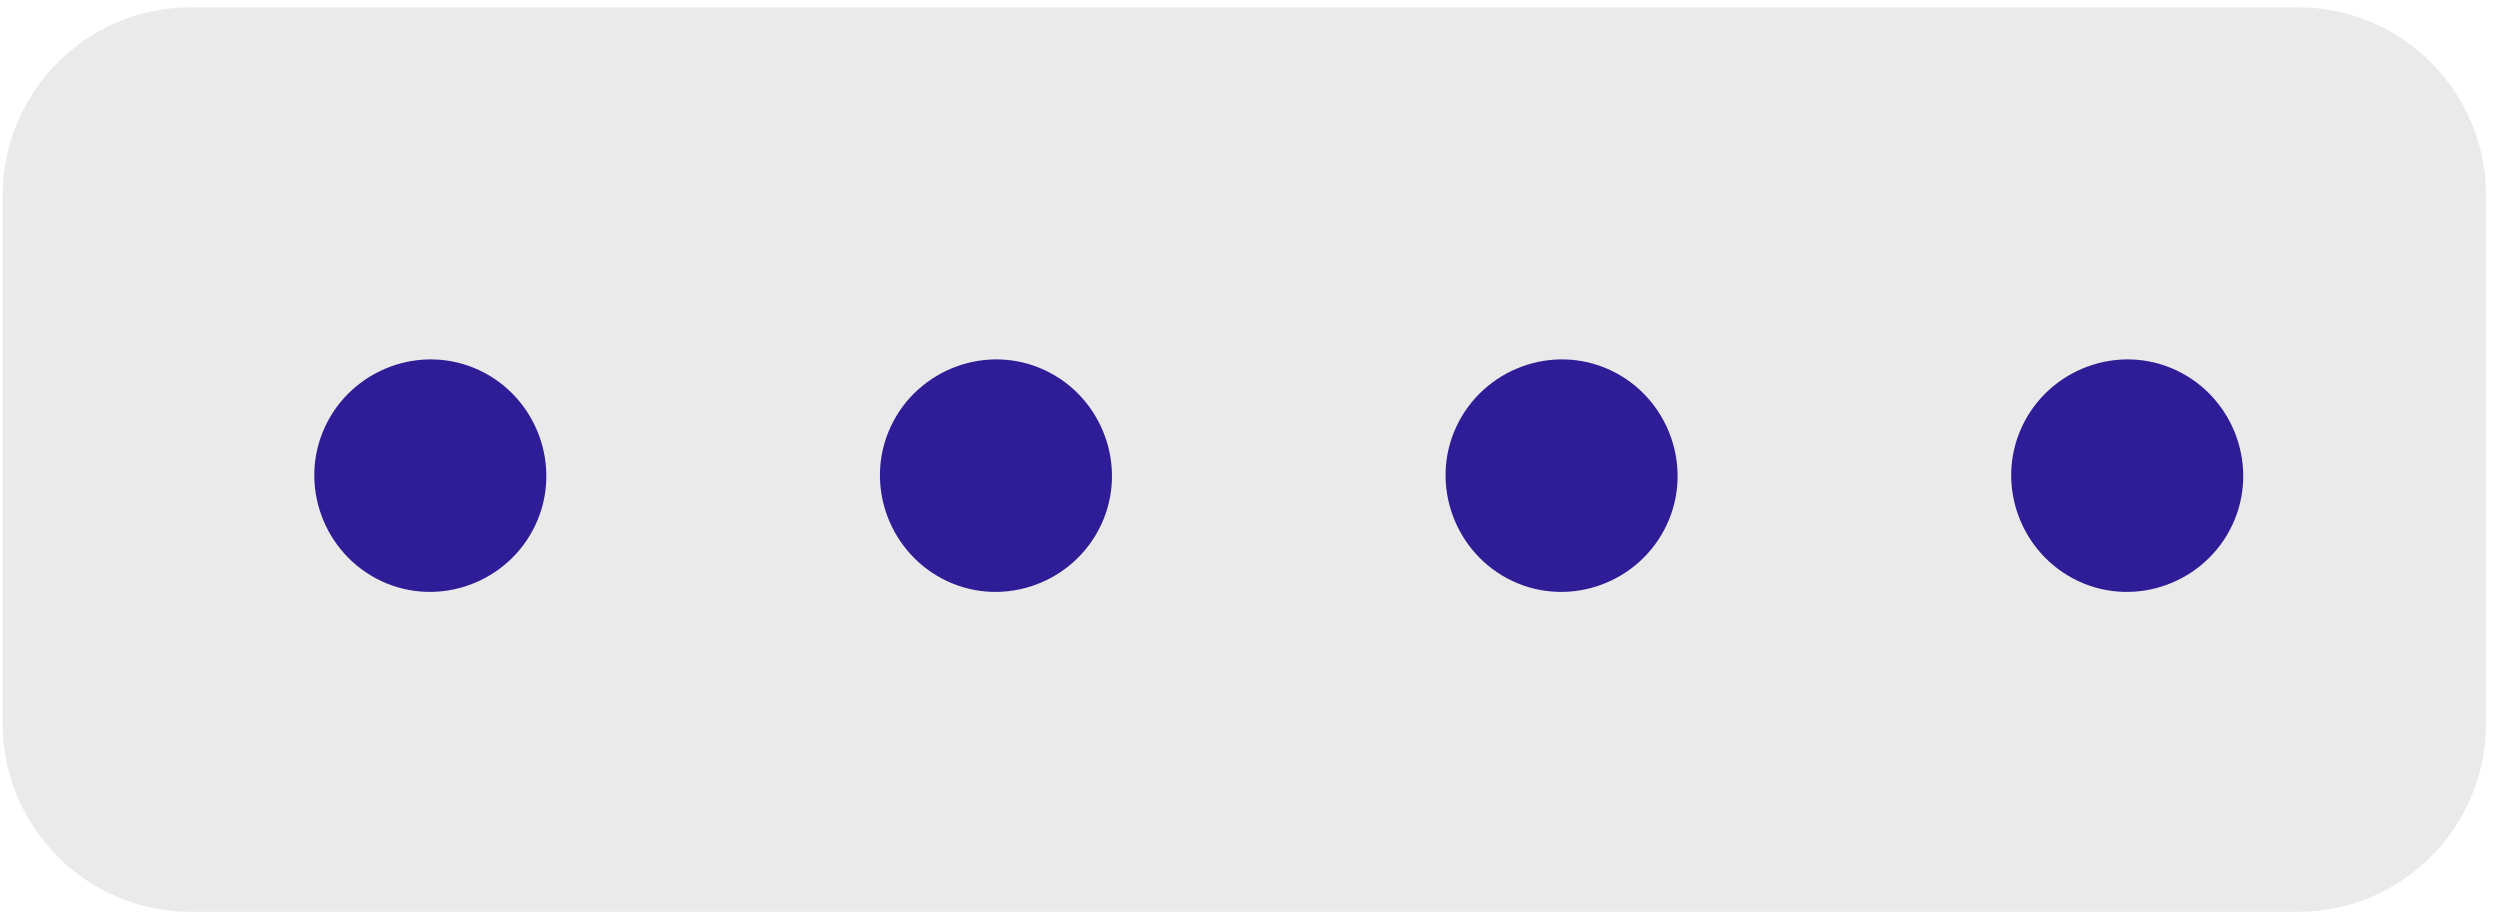 <svg width="166" height="61" viewBox="0 0 166 61" fill="none" xmlns="http://www.w3.org/2000/svg">
<g id="Group">
<path id="Vector" d="M152.587 0.486H12.664C5.765 0.486 0.173 6.09 0.173 13.002V48.029C0.173 54.941 5.765 60.545 12.664 60.545H152.587C159.485 60.545 165.078 54.941 165.078 48.029V13.002C165.078 6.09 159.485 0.486 152.587 0.486Z" fill="#EAEAEA"/>
<path id="dot" d="M25.333 38.589C21.497 36.795 19.791 32.181 21.582 28.337C23.372 24.493 27.976 22.784 31.813 24.578C35.65 26.372 37.355 30.985 35.565 34.83C33.774 38.674 29.17 40.383 25.333 38.589Z" fill="#2E1D96"/>
<path id="dot_2" d="M62.891 38.589C59.055 36.795 57.349 32.181 59.14 28.337C60.93 24.493 65.534 22.784 69.371 24.578C73.208 26.372 74.913 30.985 73.123 34.83C71.332 38.674 66.728 40.383 62.891 38.589Z" fill="#2E1D96"/>
<path id="dot_3" d="M100.449 38.589C96.612 36.795 94.907 32.181 96.698 28.337C98.488 24.493 103.092 22.784 106.929 24.578C110.766 26.372 112.471 30.985 110.68 34.83C108.89 38.674 104.286 40.383 100.449 38.589Z" fill="#2E1D96"/>
<path id="dot_4" d="M138.007 38.589C134.17 36.795 132.465 32.181 134.256 28.337C136.046 24.493 140.65 22.784 144.487 24.578C148.324 26.372 150.029 30.985 148.239 34.83C146.448 38.674 141.844 40.383 138.007 38.589Z" fill="#2E1D96"/>
</g>
</svg>
